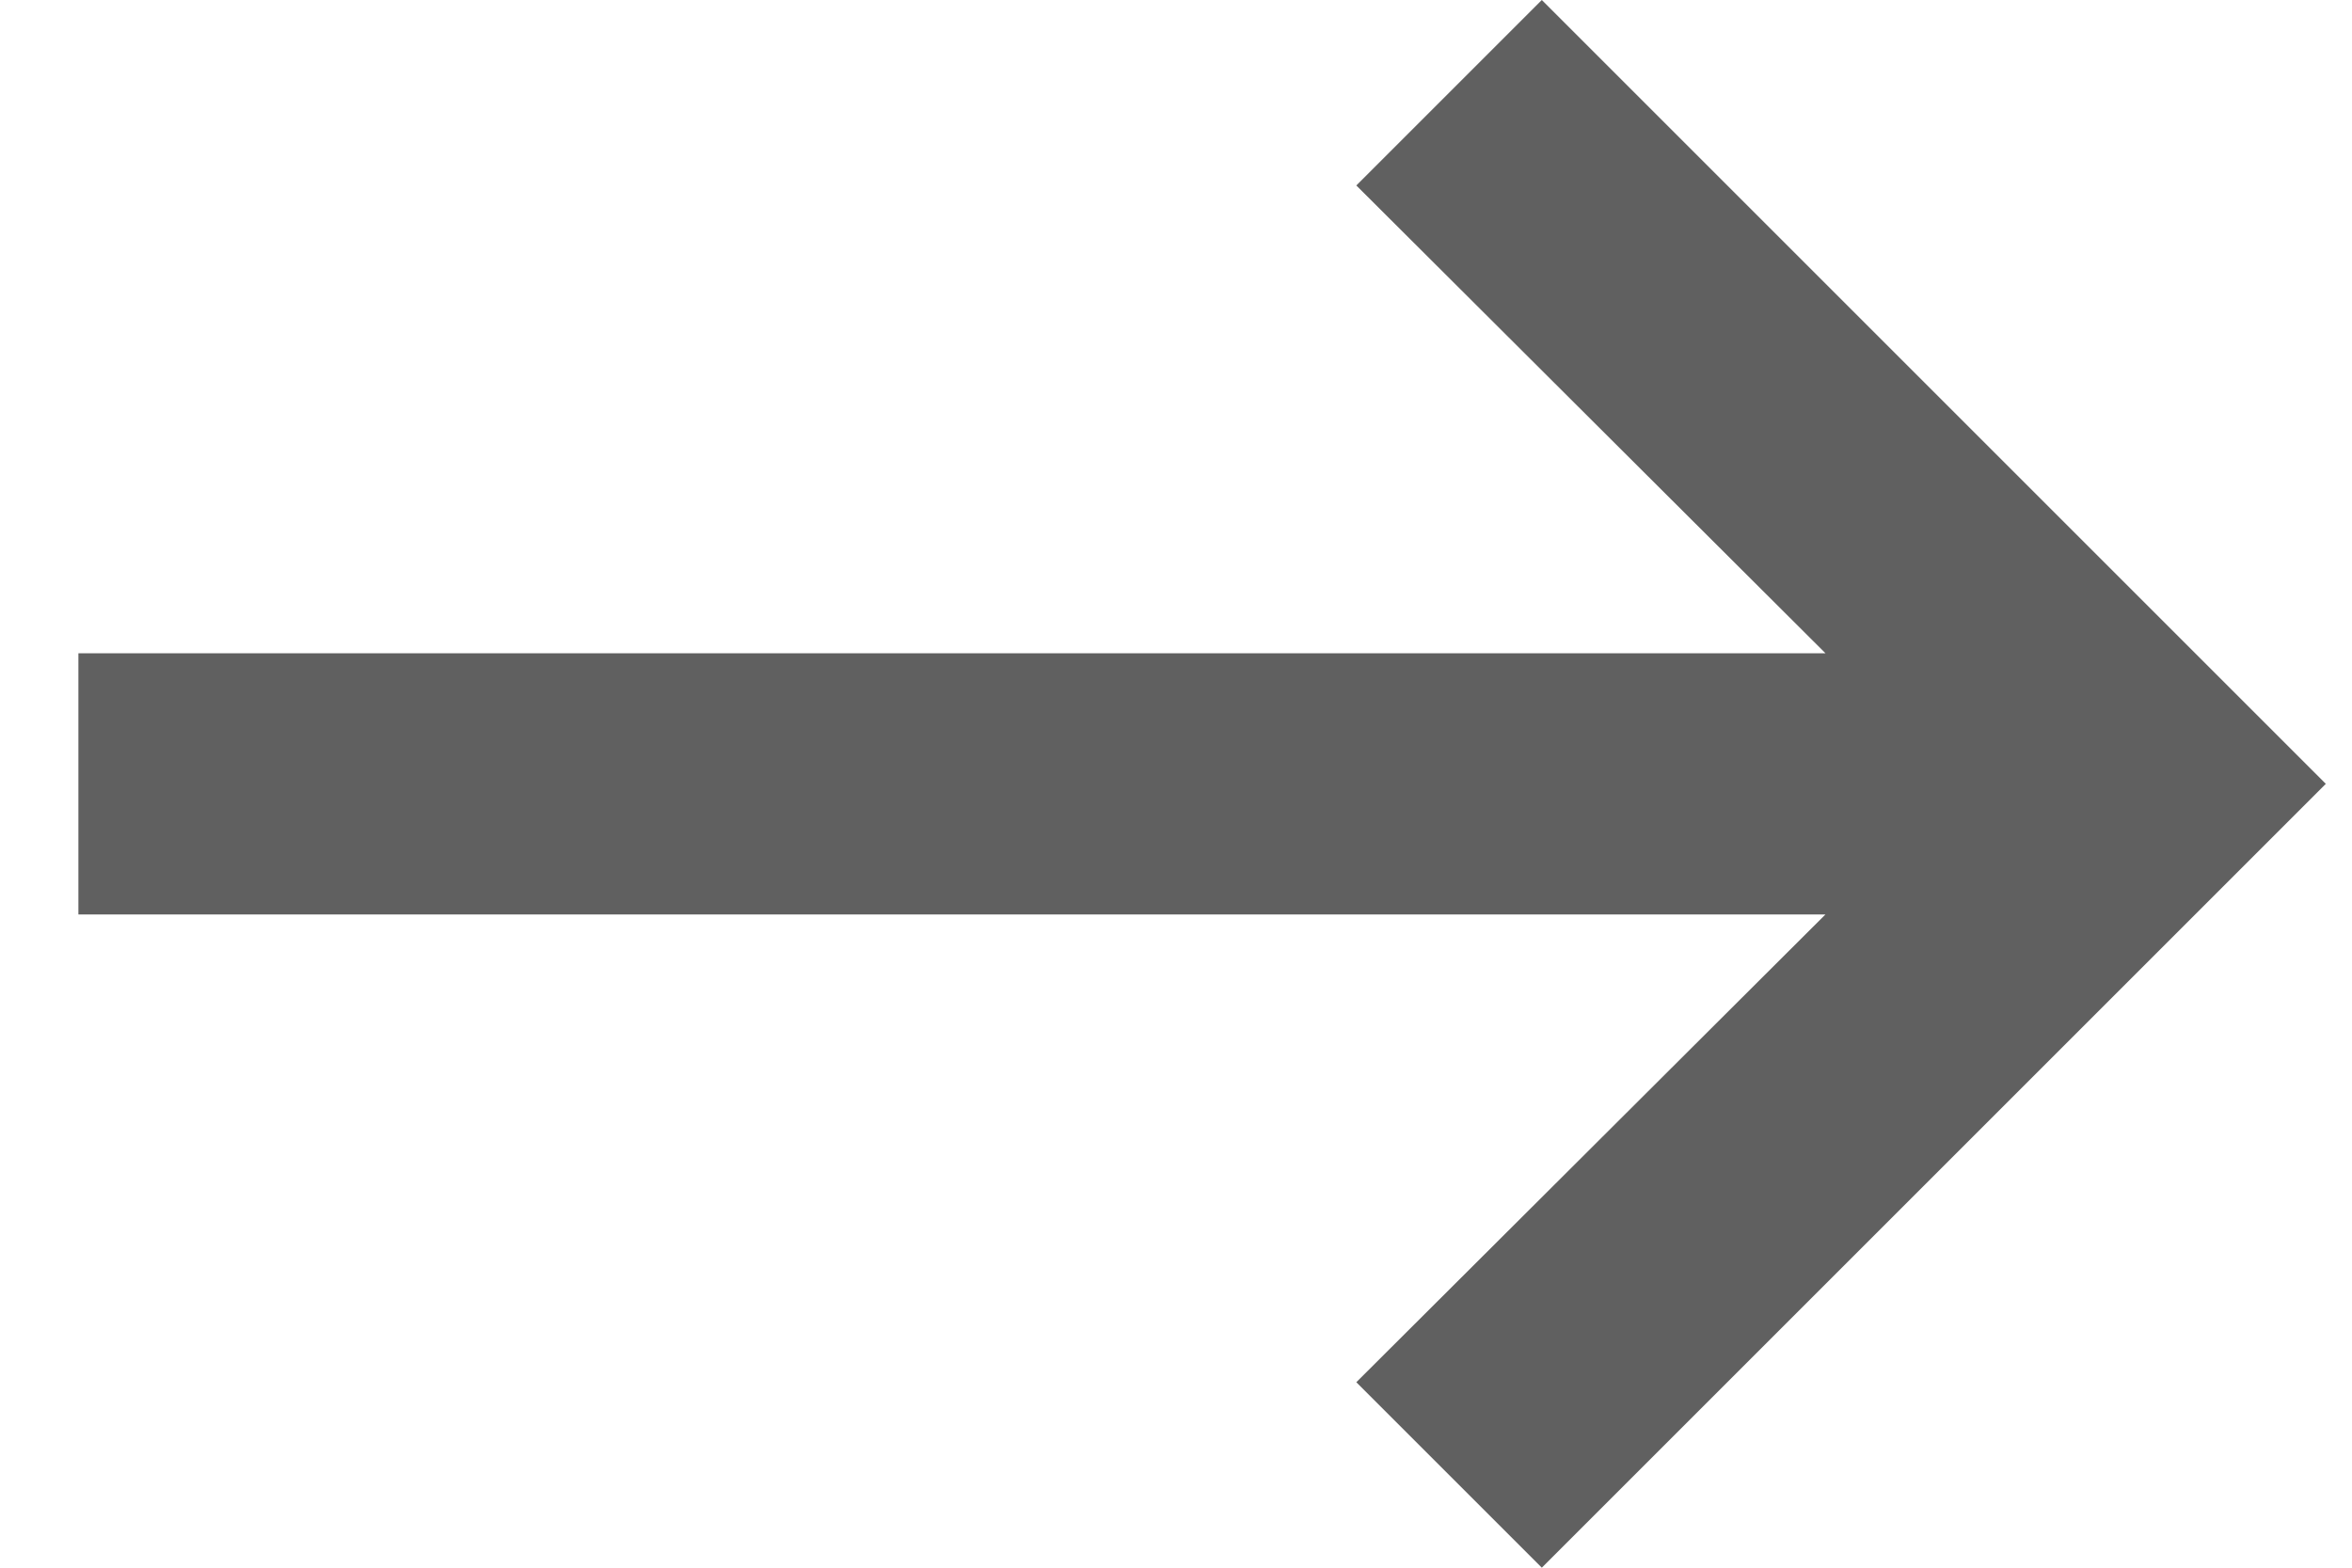 <svg width="15" height="10" viewBox="0 0 15 10" fill="none" xmlns="http://www.w3.org/2000/svg"><path d="M14.833 5l-5 5L8.65 8.817l2.992-2.984H.5V4.167h11.142L8.65 1.183 9.833 0l5 5z" fill="#606060"/></svg>